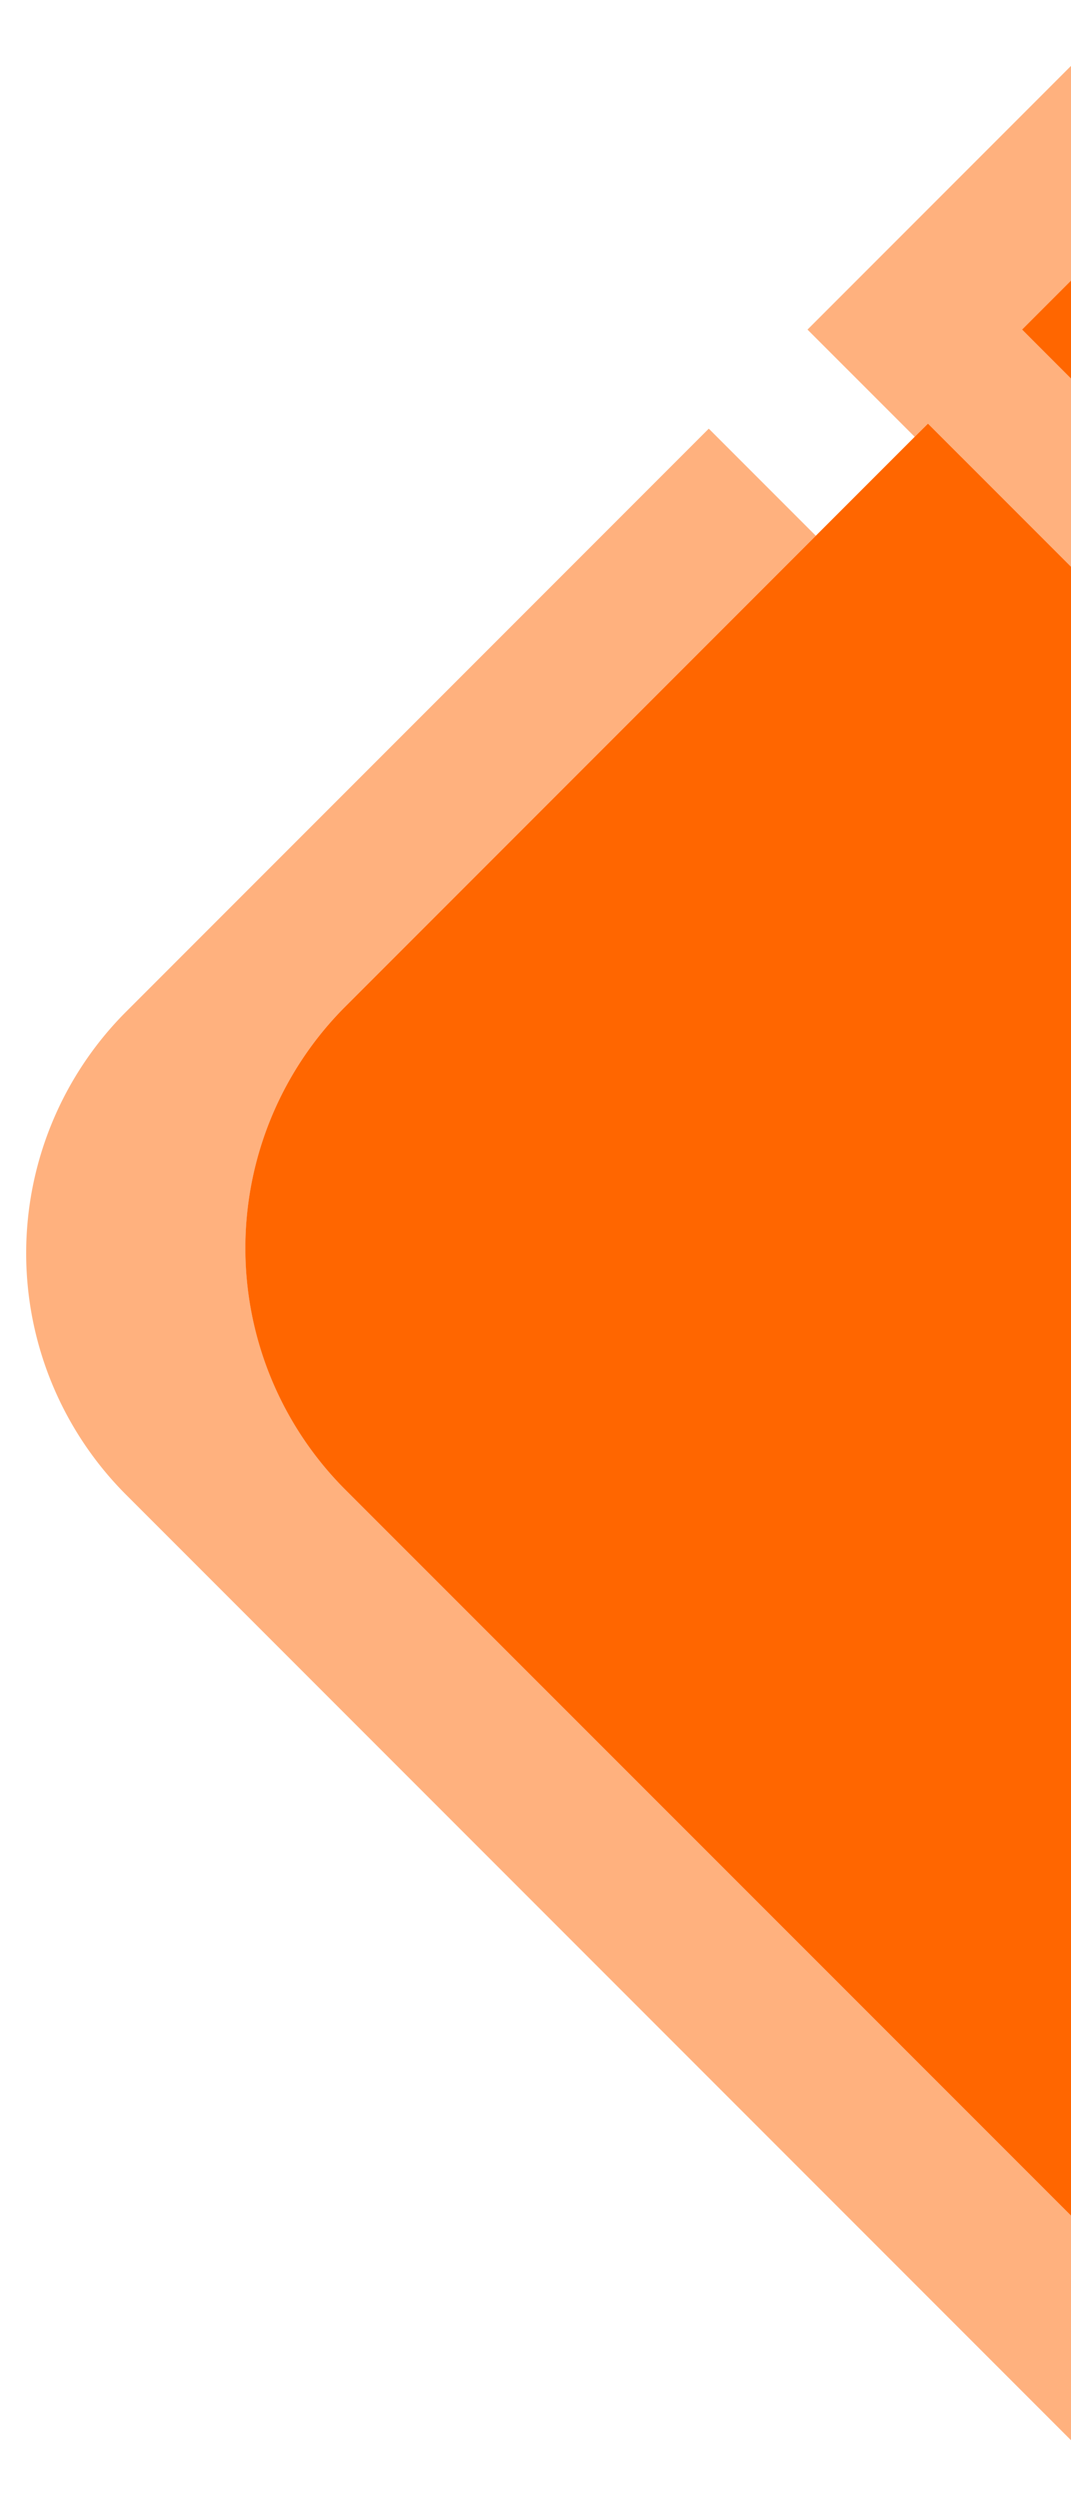 <svg xmlns="http://www.w3.org/2000/svg" width="461.842" height="1077.302" viewBox="0 0 461.842 1077.302"><path d="M54.387,644.185a147.258,147.258,0,0,1,0-208.193L305.613,184.766l46.155,46.155,42.669-42.669-46.224-46.214L461.841,28.41V0H0V1077.3H461.841V1051.63Z" fill="none"/><path d="M149.116,436.6,351.972,233.745,305.818,187.59,54.562,438.855a147.257,147.257,0,0,0,0,208.193l407.454,407.445v-96.8l-312.9-312.9A147.258,147.258,0,0,1,149.116,436.6Z" transform="translate(-0.175 -2.863)" fill="#ffb17e"/><path d="M399.834,188.692l5.731-5.731,61.674,61.664V163.582l-21.1-21.1,21.1-21.1V28.84L353.61,142.479Z" transform="translate(-5.397 -0.44)" fill="#ffb17e"/><path d="M396.076,191.082,353.408,233.75,150.552,436.606a147.258,147.258,0,0,0,0,208.193L463.482,957.66V247.044L401.807,185.38Z" transform="translate(-1.64 -2.83)" fill="#f60"/><path d="M468.673,165.016V122.81l-21.1,21.1Z" transform="translate(-6.831 -1.875)" fill="#f60"/></svg>